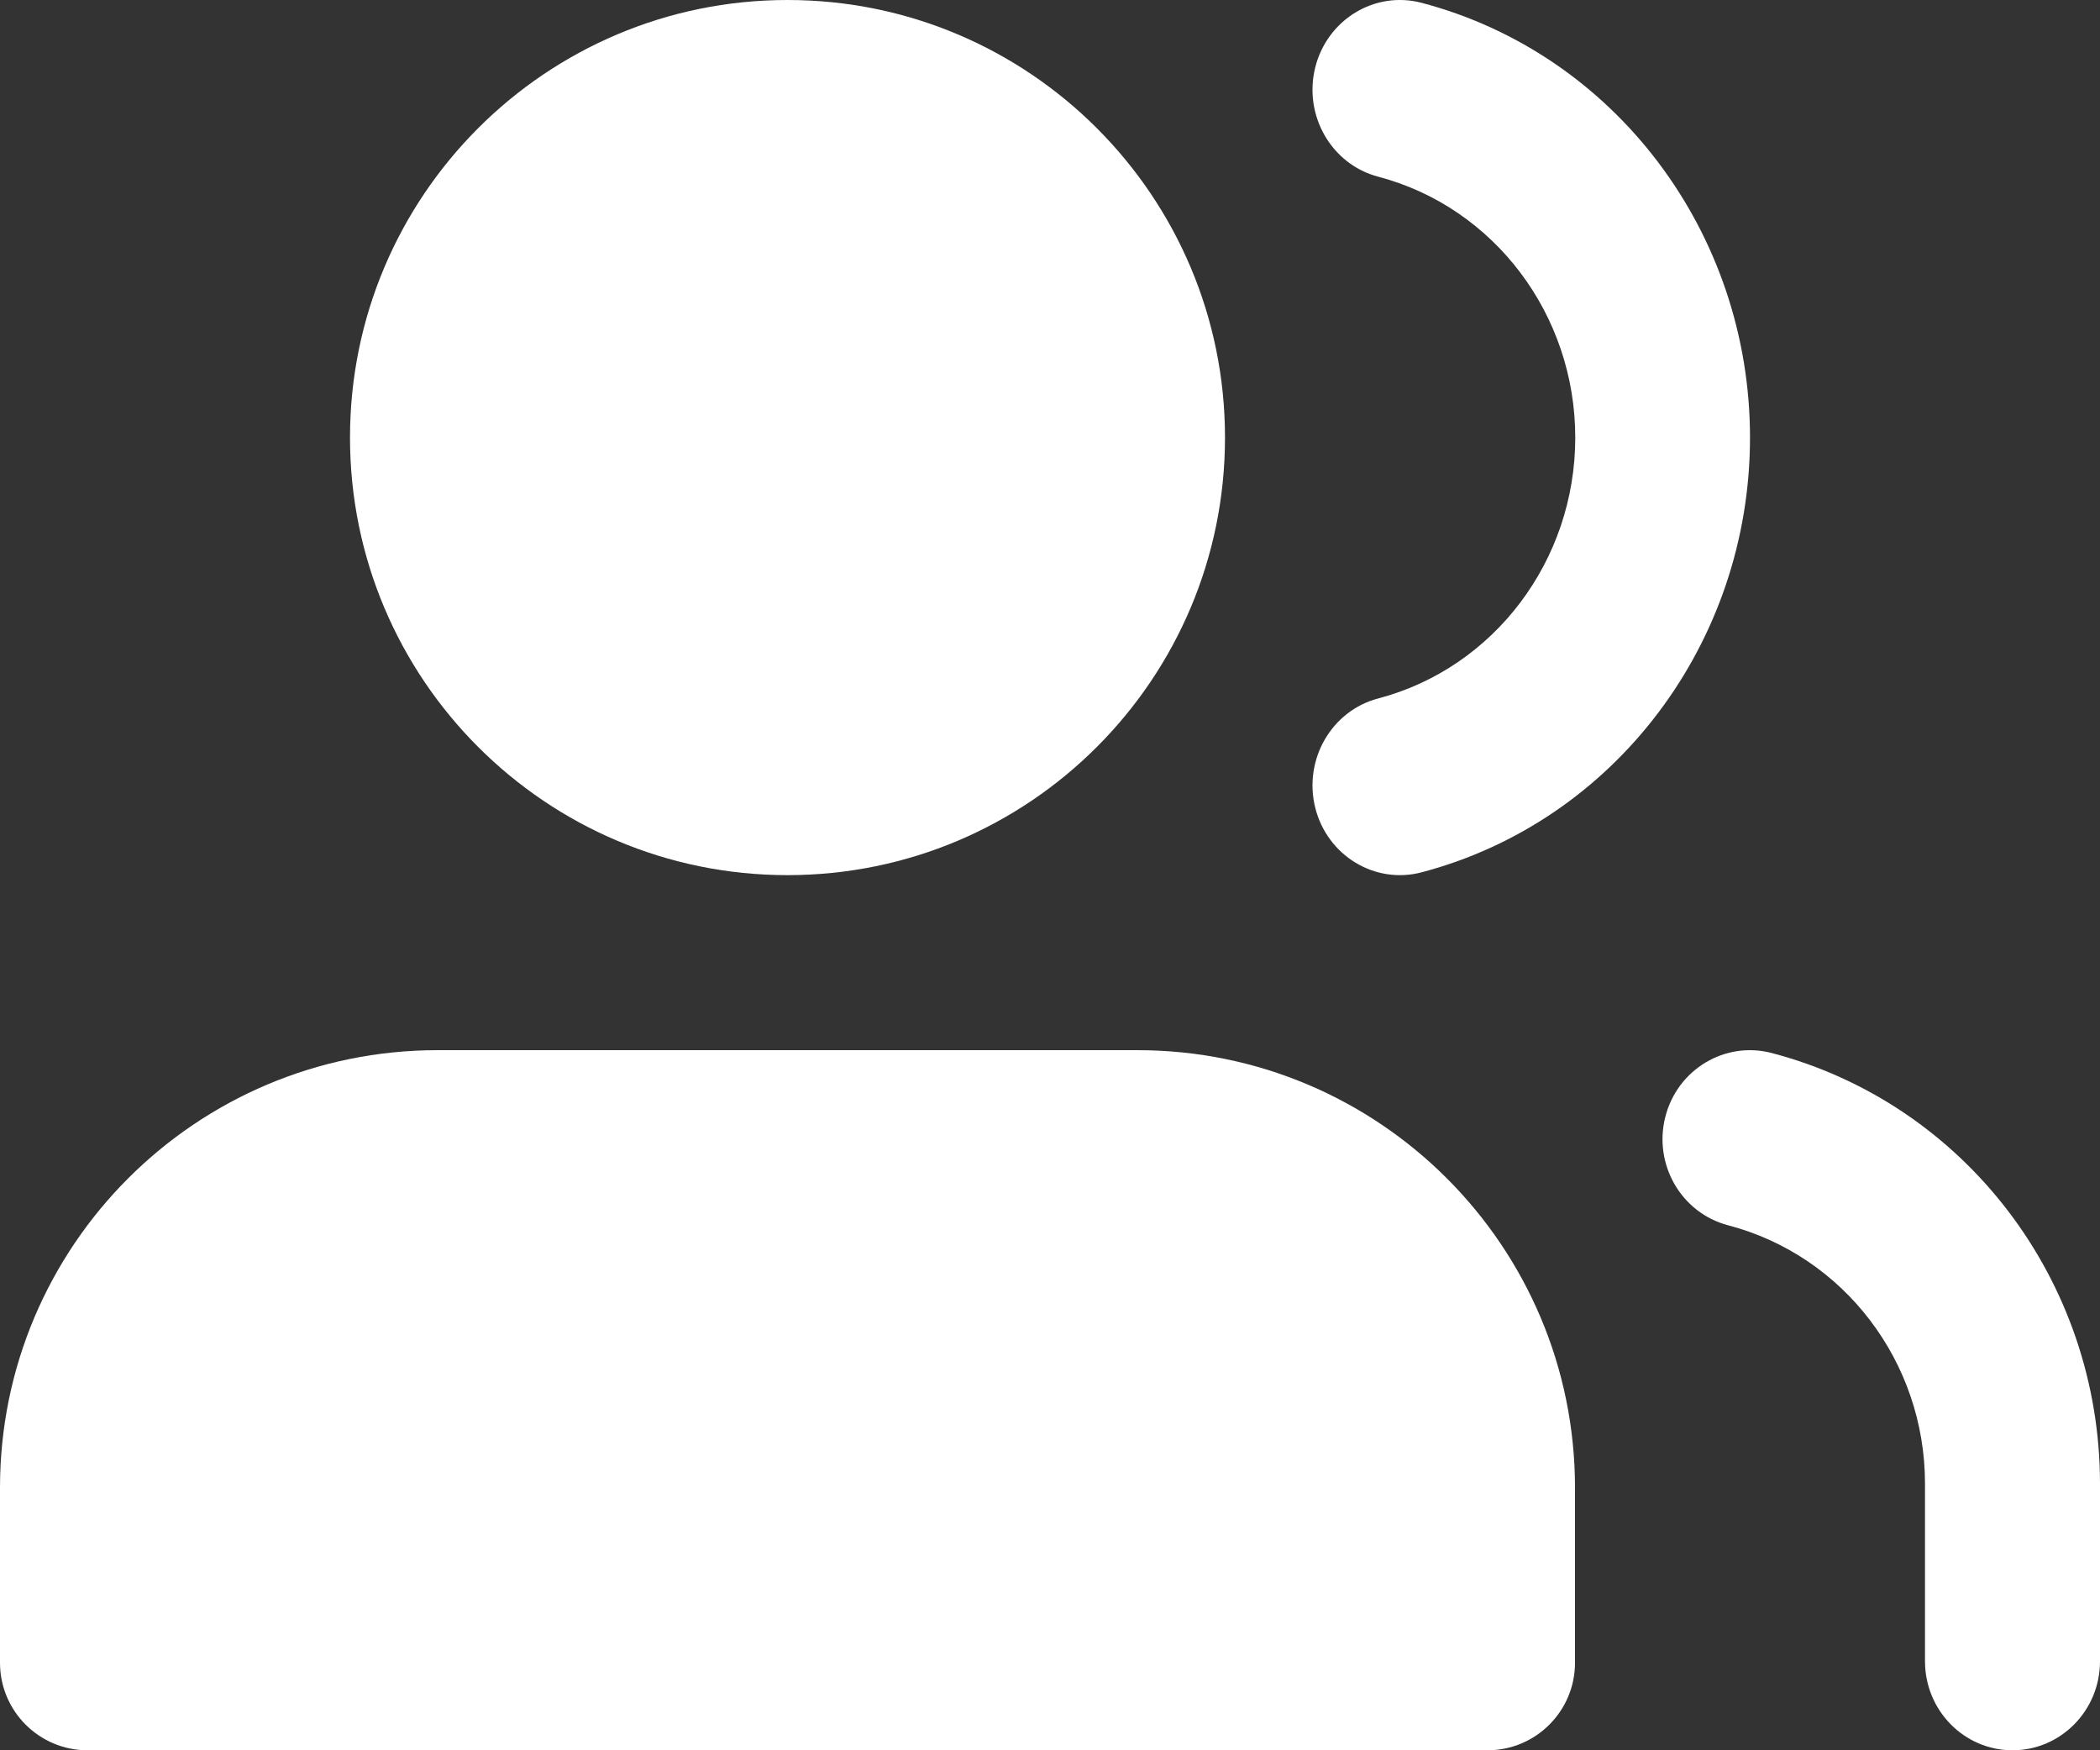 <svg width="24" height="20" viewBox="0 0 24 20" fill="none" xmlns="http://www.w3.org/2000/svg">
<rect x="0" y="0" width="24" height="20" fill="#333333" stroke="none"/>
<path d="M17 20C17.552 20 18 19.552 18 19V17C18 14.239 15.761 12 13 12H5C2.239 12 0 14.239 0 17V19C0 19.552 0.448 20 1 20H17Z" fill="white"/>
<path fill-rule="evenodd" clip-rule="evenodd" d="M9 10C6.239 10 4 7.761 4 5C4 2.239 6.239 0 9 0C11.761 0 14 2.239 14 5C14 7.761 11.761 10 9 10Z" fill="white"/>
<path fill-rule="evenodd" clip-rule="evenodd" d="M24 18.983C24 19.545 23.552 20 23 20C22.448 20 22 19.545 22 18.983V16.951C21.999 15.562 21.074 14.348 19.75 14.001C19.215 13.861 18.894 13.306 19.032 12.763C19.17 12.219 19.715 11.892 20.25 12.033C22.456 12.612 23.998 14.634 24 16.951V18.983Z" fill="white"/>
<path fill-rule="evenodd" clip-rule="evenodd" d="M15.751 2.019C15.217 1.879 14.895 1.32 15.031 0.771C15.168 0.223 15.712 -0.108 16.246 0.032C18.455 0.613 20 2.658 20 5C20 7.342 18.455 9.387 16.246 9.968C15.712 10.108 15.168 9.777 15.031 9.229C14.895 8.68 15.217 8.121 15.751 7.981C17.076 7.632 18.003 6.405 18.003 5C18.003 3.595 17.076 2.368 15.751 2.019Z" fill="white"/>
</svg>
